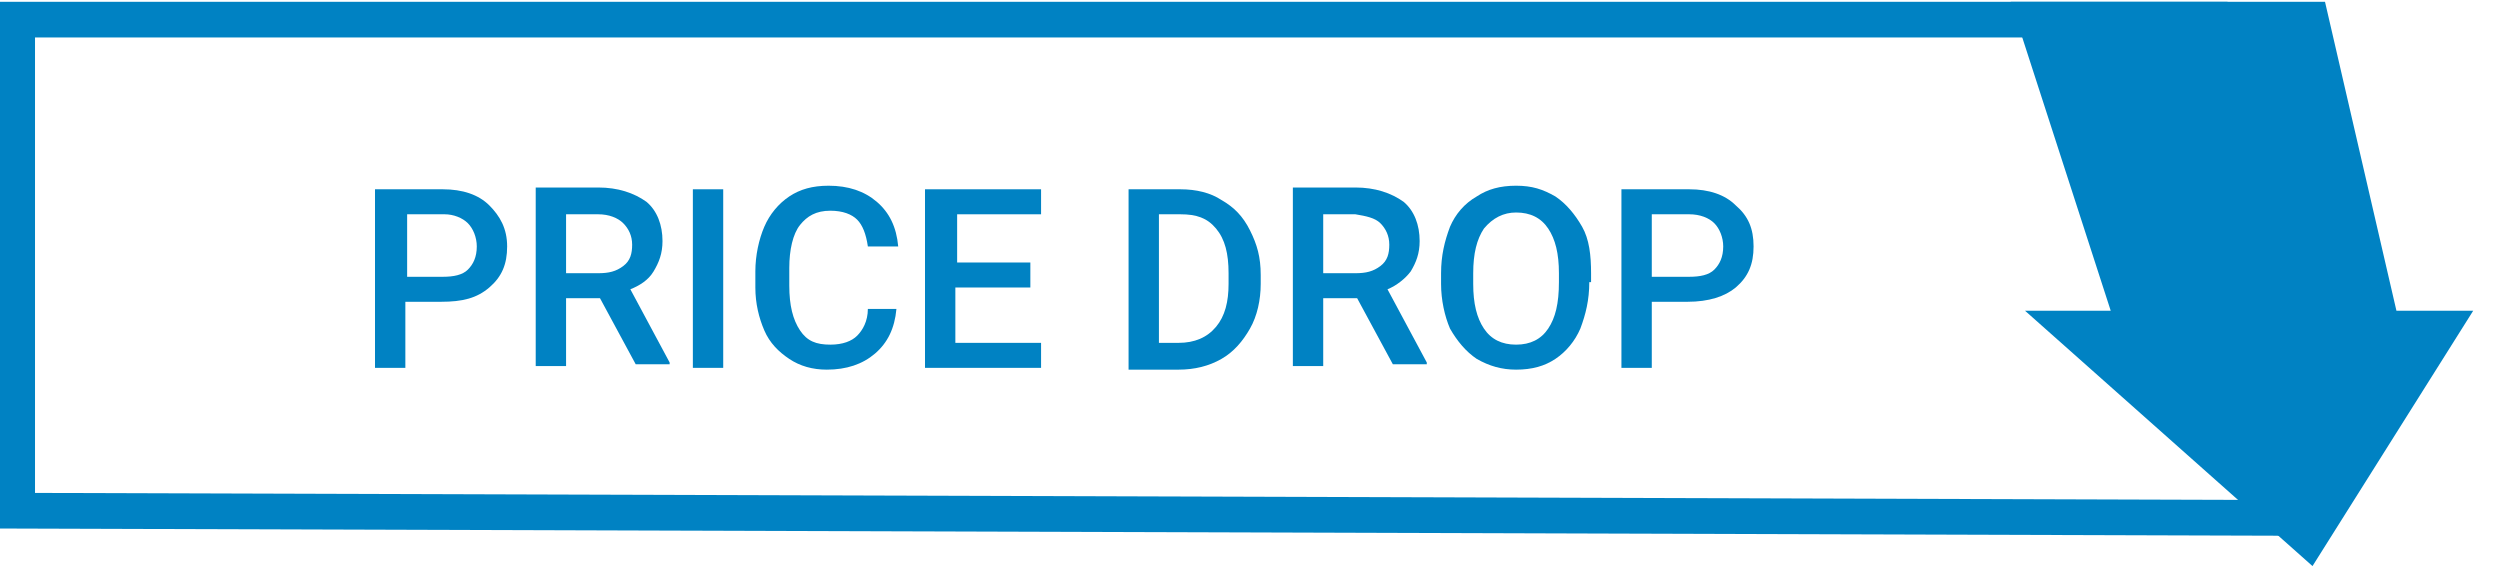 <svg enable-background="new 0 0 140 32" viewBox="0 0 140 32" xmlns="http://www.w3.org/2000/svg"><path d="m.6-1.9h122.9l3.6 27.9-126.5-.4z" fill="none" stroke="#0082c3" stroke-width="2" transform="translate(.361 3)"/><g fill="#0082c3"><path d="m113.4 17.4h4.8l-5.6-17.3h17.6l4 17.3h4.3l-9 14.3z"/><path d="m22.7 16.9v3.7h-1.7v-10h3.8c1.1 0 2 .3 2.6.9s1 1.3 1 2.3-.3 1.7-1 2.3-1.5.8-2.7.8zm0-1.4h2.1c.6 0 1.1-.1 1.4-.4s.5-.7.5-1.3c0-.5-.2-1-.5-1.3s-.8-.5-1.3-.5h-2.1v3.5z"/><path d="m33.6 16.7h-1.9v3.8h-1.7v-10h3.5c1.1 0 2 .3 2.7.8.6.5.9 1.3.9 2.2 0 .7-.2 1.2-.5 1.7s-.8.8-1.3 1l2.2 4.1v.1h-1.9zm-1.9-1.4h1.8c.6 0 1-.1 1.4-.4s.5-.7.5-1.2-.2-.9-.5-1.2-.8-.5-1.4-.5h-1.8z"/><path d="m40.5 20.6h-1.7v-10h1.7z"/><path d="m50.2 17.3c-.1 1.1-.5 1.9-1.2 2.5s-1.6.9-2.7.9c-.8 0-1.5-.2-2.1-.6s-1.1-.9-1.4-1.6-.5-1.5-.5-2.4v-.9c0-.9.2-1.8.5-2.5s.8-1.3 1.4-1.7 1.3-.6 2.2-.6c1.1 0 2 .3 2.7.9s1.1 1.4 1.2 2.5h-1.7c-.1-.7-.3-1.2-.6-1.5s-.8-.5-1.5-.5c-.8 0-1.3.3-1.7.8s-.6 1.4-.6 2.4v1c0 1.1.2 1.9.6 2.5s.9.8 1.7.8c.7 0 1.2-.2 1.5-.5s.6-.8.6-1.5z"/><path d="m57.6 16.1h-4.1v3.1h4.8v1.4h-6.5v-10h6.5v1.4h-4.7v2.7h4.1v1.4z"/><path d="m63.2 20.6v-10h2.9c.9 0 1.7.2 2.3.6.7.4 1.2.9 1.6 1.7s.6 1.5.6 2.5v.5c0 .9-.2 1.8-.6 2.5s-.9 1.3-1.6 1.7-1.5.6-2.4.6h-2.8zm1.7-8.6v7.2h1.1c.9 0 1.6-.3 2.1-.9s.7-1.4.7-2.4v-.6c0-1.1-.2-1.9-.7-2.5s-1.1-.8-2-.8z"/><path d="m76 16.7h-1.9v3.8h-1.7v-10h3.5c1.1 0 2 .3 2.7.8.6.5.9 1.3.9 2.2 0 .7-.2 1.2-.5 1.7-.3.4-.8.8-1.3 1l2.2 4.1v.1h-1.9zm-1.9-1.4h1.8c.6 0 1-.1 1.4-.4s.5-.7.5-1.2-.2-.9-.5-1.2-.8-.4-1.4-.5h-1.8z"/><path d="m89 15.8c0 1-.2 1.8-.5 2.6-.3.7-.8 1.3-1.4 1.7s-1.3.6-2.2.6c-.8 0-1.5-.2-2.2-.6-.6-.4-1.1-1-1.5-1.7-.3-.7-.5-1.6-.5-2.5v-.6c0-1 .2-1.8.5-2.6.3-.7.8-1.3 1.5-1.7.6-.4 1.3-.6 2.2-.6s1.5.2 2.2.6c.6.4 1.1 1 1.5 1.7s.5 1.6.5 2.6v.5zm-1.7-.5c0-1.1-.2-1.9-.6-2.5s-1-.9-1.8-.9c-.7 0-1.3.3-1.8.9-.4.6-.6 1.4-.6 2.5v.6c0 1.1.2 1.9.6 2.5s1 .9 1.8.9 1.4-.3 1.8-.9.6-1.4.6-2.6z"/><path d="m92.5 16.9v3.7h-1.7v-10h3.8c1.1 0 2 .3 2.6.9.7.6 1 1.3 1 2.3s-.3 1.7-1 2.3c-.6.5-1.5.8-2.7.8zm0-1.4h2.1c.6 0 1.1-.1 1.4-.4s.5-.7.5-1.3c0-.5-.2-1-.5-1.3s-.8-.5-1.4-.5h-2.1z"/></g></svg>